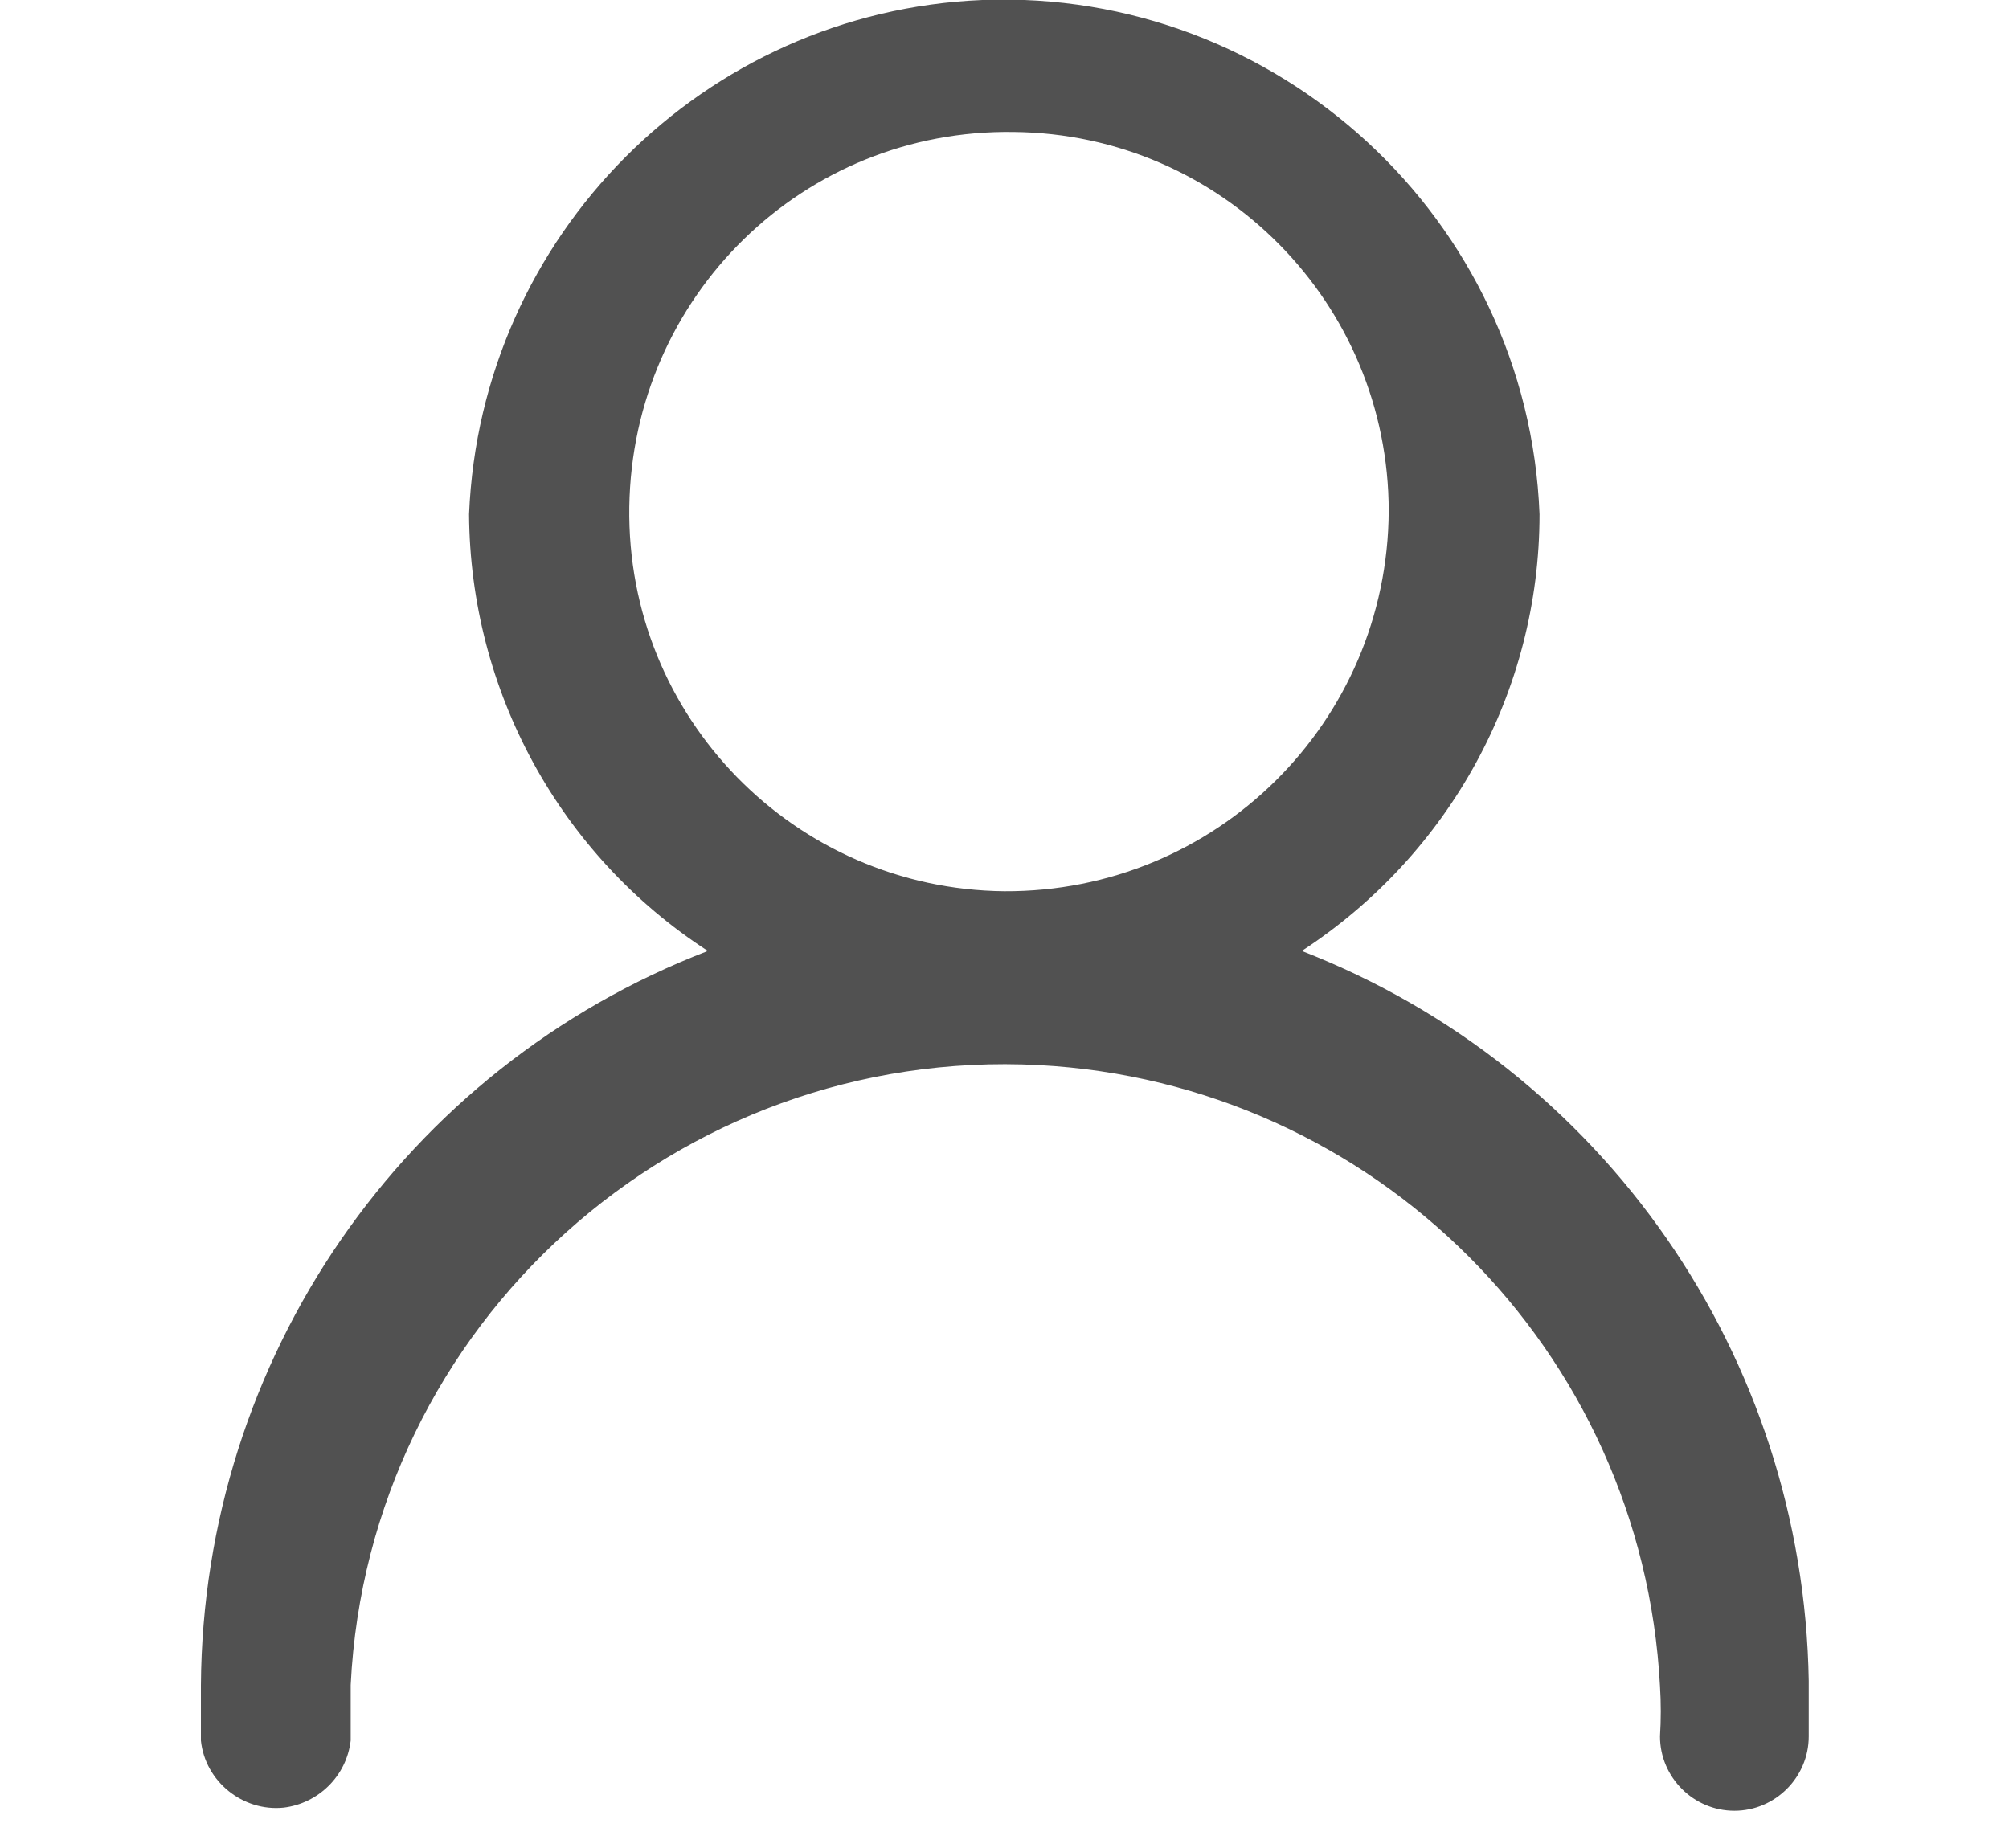 <svg width="50" height="46" viewBox="0 0 50 46" fill="none" xmlns="http://www.w3.org/2000/svg">
<g clip-path="url(#clip0)">
<path d="M32.398 23.671C36.074 21.272 38.316 17.205 38.316 12.8C38.029 5.448 31.799 -0.287 24.447 -1.33598e-05C17.513 0.287 11.96 5.865 11.674 12.8C11.7 17.179 13.915 21.272 17.617 23.671C10.031 26.59 5.052 33.837 5 41.945V43.326C5.104 44.343 6.043 45.099 7.059 44.995C7.92 44.891 8.624 44.213 8.728 43.326V41.945C9.171 32.951 16.861 26.043 25.855 26.512C34.197 26.955 40.871 33.603 41.314 41.971C41.34 42.388 41.34 42.805 41.314 43.222C41.314 44.239 42.148 45.073 43.165 45.073C44.181 45.073 45.016 44.239 45.016 43.222V41.84C44.885 33.759 39.906 26.59 32.398 23.671ZM24.995 22.185C19.781 22.132 15.584 17.857 15.662 12.617C15.74 7.377 19.99 3.206 25.229 3.285C30.417 3.337 34.562 7.56 34.562 12.722C34.536 17.988 30.261 22.211 24.995 22.185Z" fill="#515151"/>
</g>
<defs>
<clipPath id="clip0">
<rect width="50" height="45.073" fill="white"/>
</clipPath>
</defs>
</svg>
